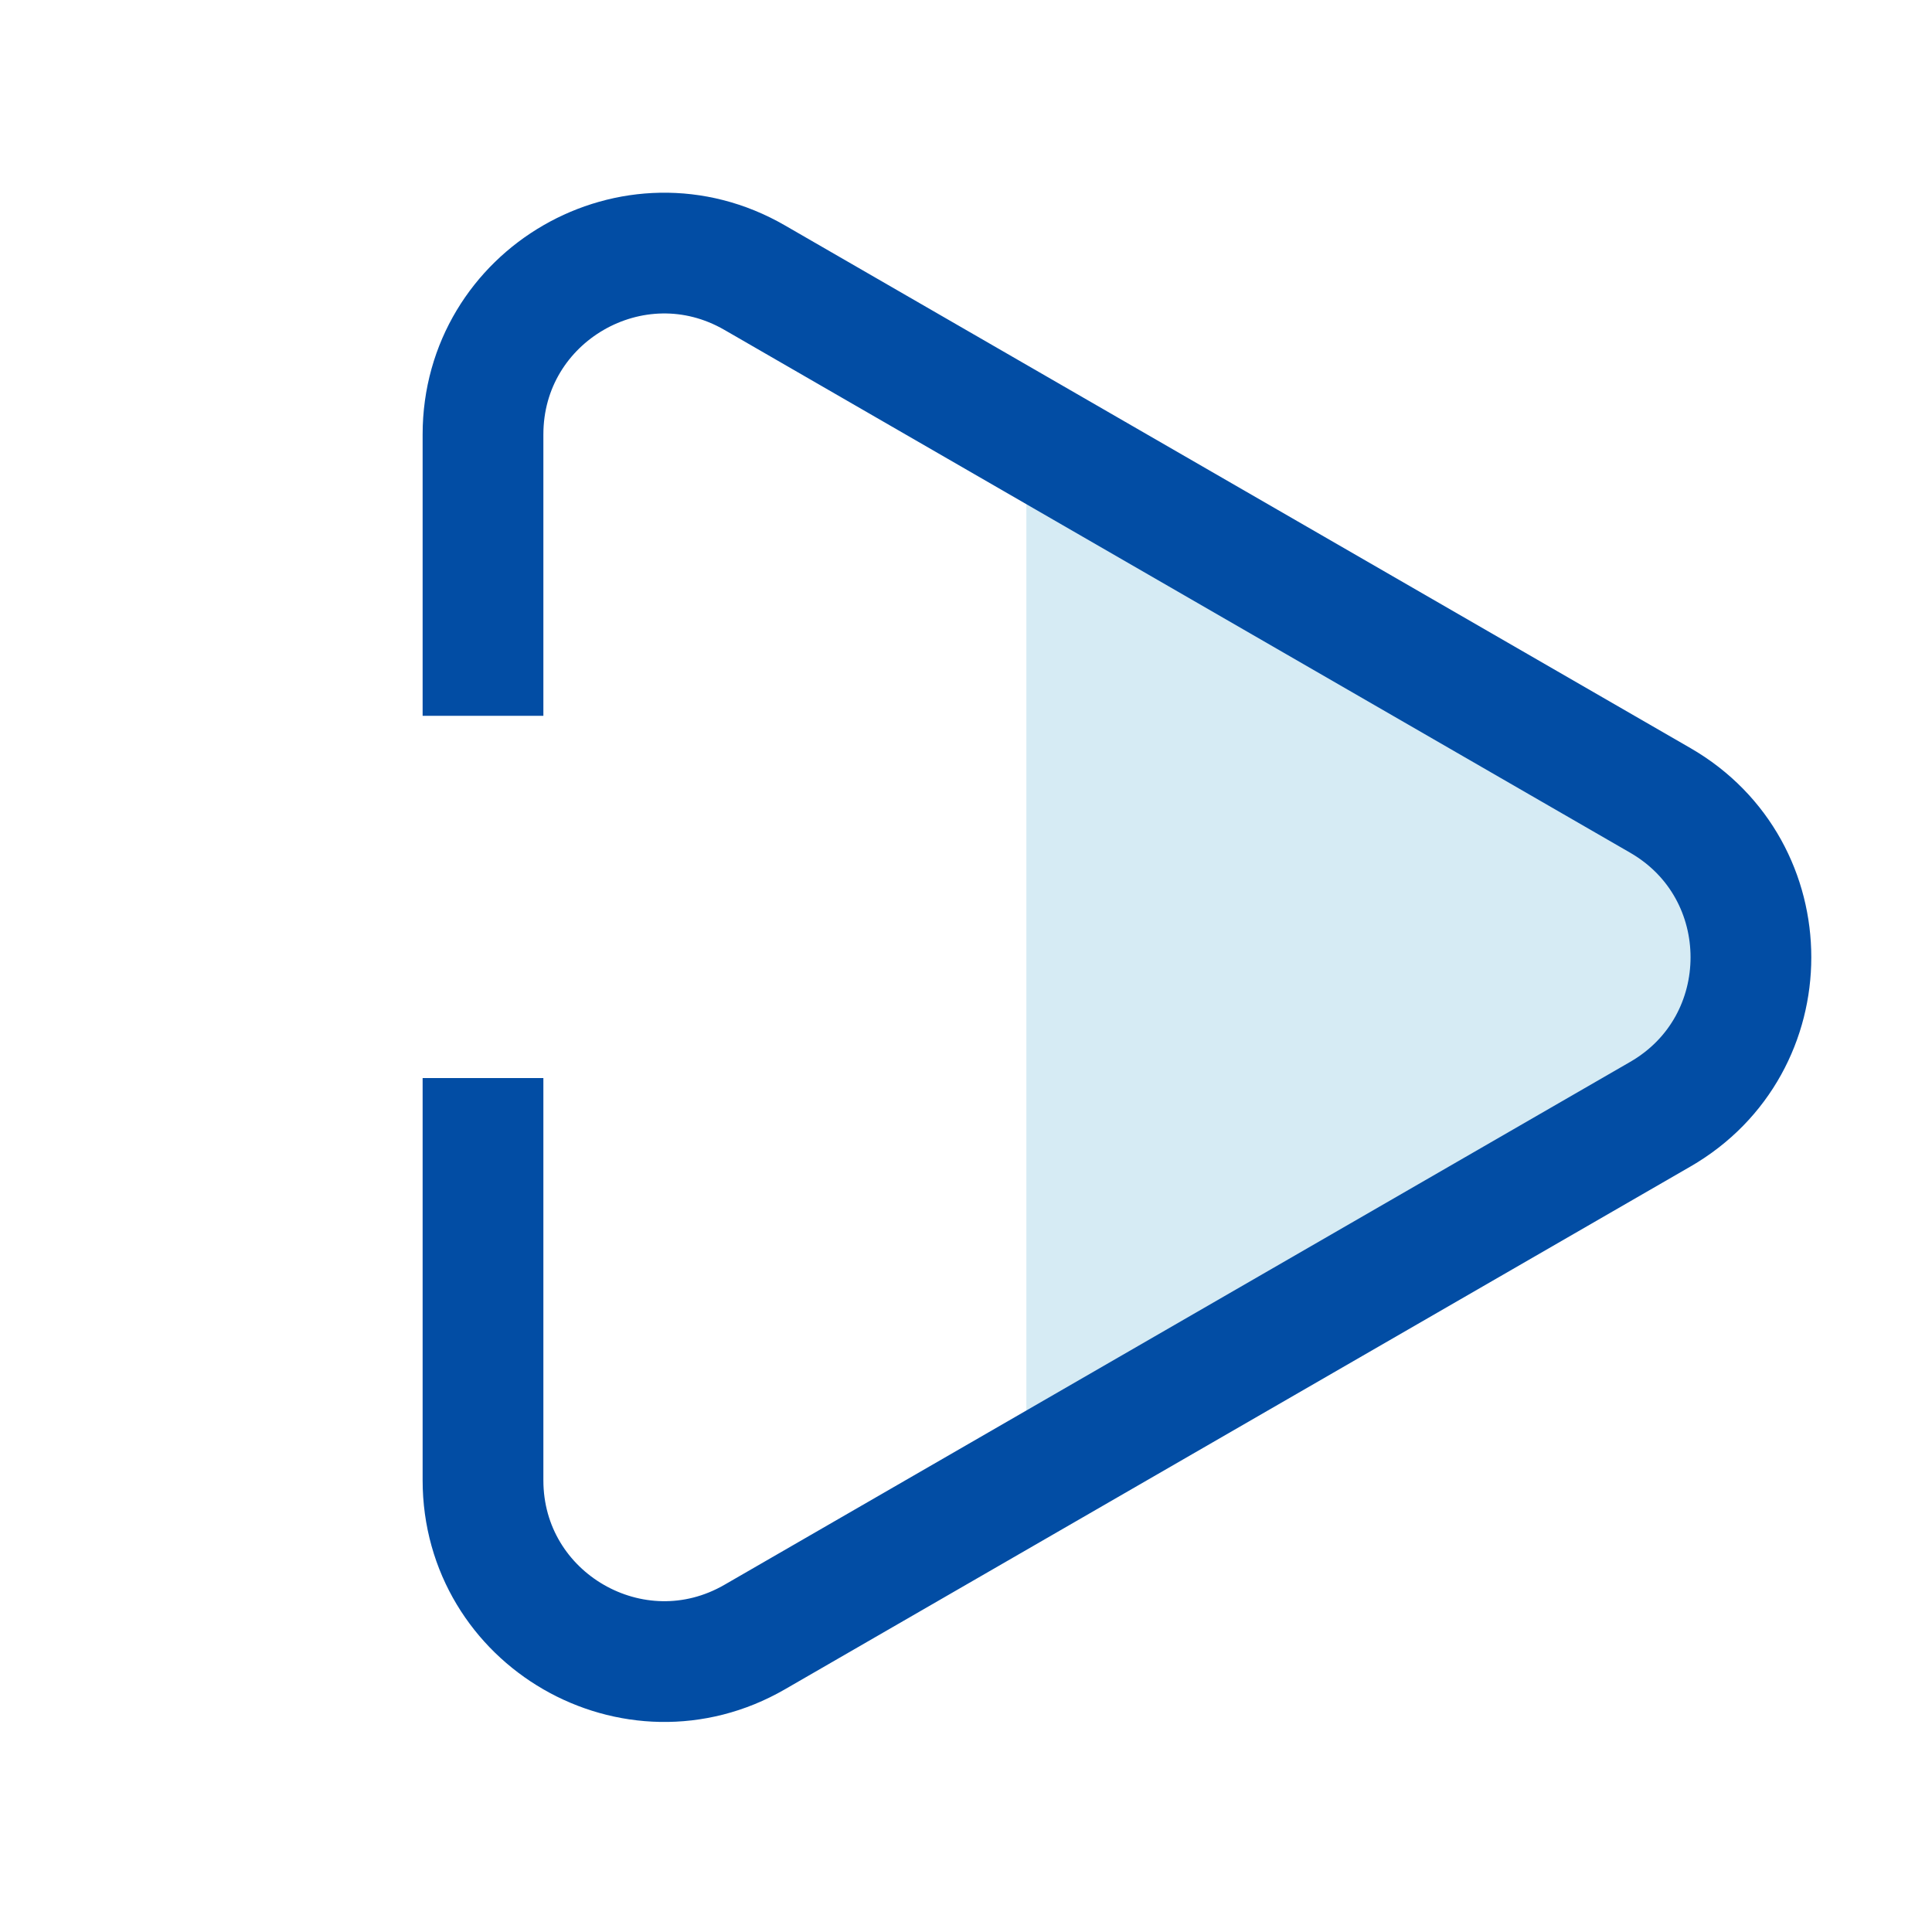 <svg width="20" height="20" viewBox="0 0 20 20" fill="none" xmlns="http://www.w3.org/2000/svg">
<g id="Frame 1593">
<path id="Vector 148" d="M18.125 8.75L10.625 4.375V15.625L17.5 11.25L18.125 10.625V8.75Z" fill="#D6EBF4"/>
<path id="Polygon 3" d="M5 7.41L5 4.498C5 3.054 6.562 2.152 7.812 2.874L17.188 8.286C18.438 9.008 18.438 10.812 17.188 11.534L7.812 16.947C6.562 17.668 5 16.766 5 15.323L5 11.16" stroke="#024DA4" stroke-width="1.25"/>
</g>
</svg>
